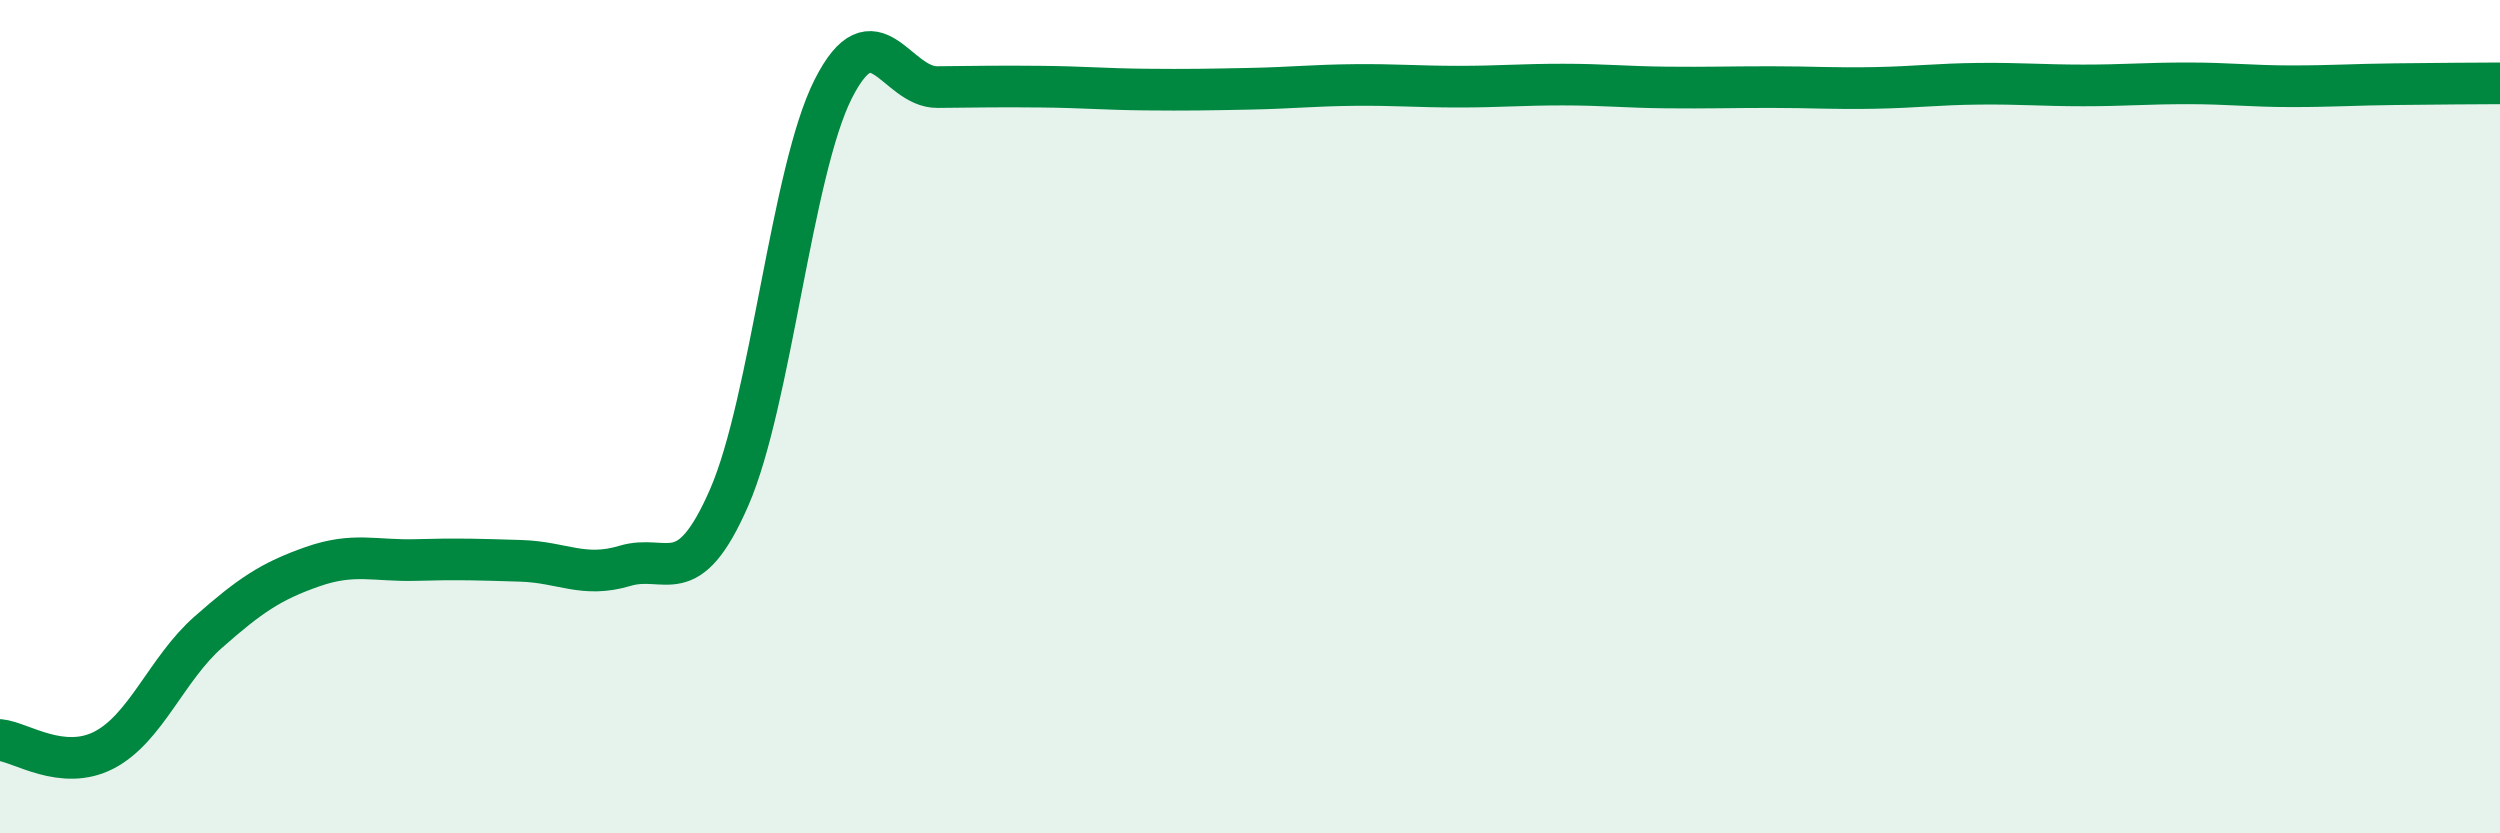 
    <svg width="60" height="20" viewBox="0 0 60 20" xmlns="http://www.w3.org/2000/svg">
      <path
        d="M 0,17.76 C 0.5,17.81 1.5,18.52 2.5,18 C 3.5,17.48 4,16.05 5,15.17 C 6,14.29 6.5,13.95 7.5,13.6 C 8.5,13.25 9,13.47 10,13.44 C 11,13.41 11.5,13.43 12.5,13.46 C 13.5,13.49 14,13.88 15,13.58 C 16,13.28 16.5,14.23 17.5,11.94 C 18.5,9.65 19,4.1 20,2.13 C 21,0.16 21.5,2.1 22.5,2.09 C 23.5,2.08 24,2.07 25,2.08 C 26,2.09 26.5,2.14 27.5,2.15 C 28.5,2.16 29,2.15 30,2.13 C 31,2.11 31.5,2.05 32.5,2.04 C 33.5,2.03 34,2.08 35,2.08 C 36,2.08 36.5,2.03 37.5,2.03 C 38.5,2.03 39,2.09 40,2.1 C 41,2.11 41.5,2.09 42.5,2.09 C 43.5,2.09 44,2.13 45,2.11 C 46,2.09 46.5,2.02 47.5,2.01 C 48.5,2 49,2.05 50,2.05 C 51,2.05 51.5,2 52.5,2 C 53.5,2 54,2.07 55,2.07 C 56,2.07 56.5,2.03 57.5,2.02 C 58.5,2.01 59.5,2 60,2L60 20L0 20Z"
        fill="#008740"
        opacity="0.1"
        stroke-linecap="round"
        stroke-linejoin="round"
      />
      <path
        d="M 0,17.76 C 0.5,17.81 1.5,18.52 2.5,18 C 3.5,17.48 4,16.05 5,15.17 C 6,14.29 6.5,13.95 7.5,13.6 C 8.5,13.25 9,13.47 10,13.44 C 11,13.41 11.5,13.43 12.5,13.46 C 13.5,13.49 14,13.88 15,13.58 C 16,13.28 16.5,14.23 17.5,11.94 C 18.5,9.65 19,4.1 20,2.13 C 21,0.16 21.5,2.1 22.5,2.09 C 23.5,2.08 24,2.07 25,2.08 C 26,2.09 26.5,2.14 27.5,2.15 C 28.5,2.16 29,2.15 30,2.13 C 31,2.11 31.5,2.05 32.5,2.04 C 33.5,2.03 34,2.08 35,2.08 C 36,2.08 36.5,2.03 37.5,2.03 C 38.5,2.03 39,2.09 40,2.1 C 41,2.11 41.5,2.09 42.5,2.09 C 43.5,2.09 44,2.13 45,2.11 C 46,2.09 46.5,2.02 47.5,2.01 C 48.5,2 49,2.05 50,2.05 C 51,2.05 51.5,2 52.5,2 C 53.5,2 54,2.07 55,2.07 C 56,2.07 56.5,2.03 57.5,2.02 C 58.5,2.01 59.5,2 60,2"
        stroke="#008740"
        stroke-width="1"
        fill="none"
        stroke-linecap="round"
        stroke-linejoin="round"
      />
    </svg>
  